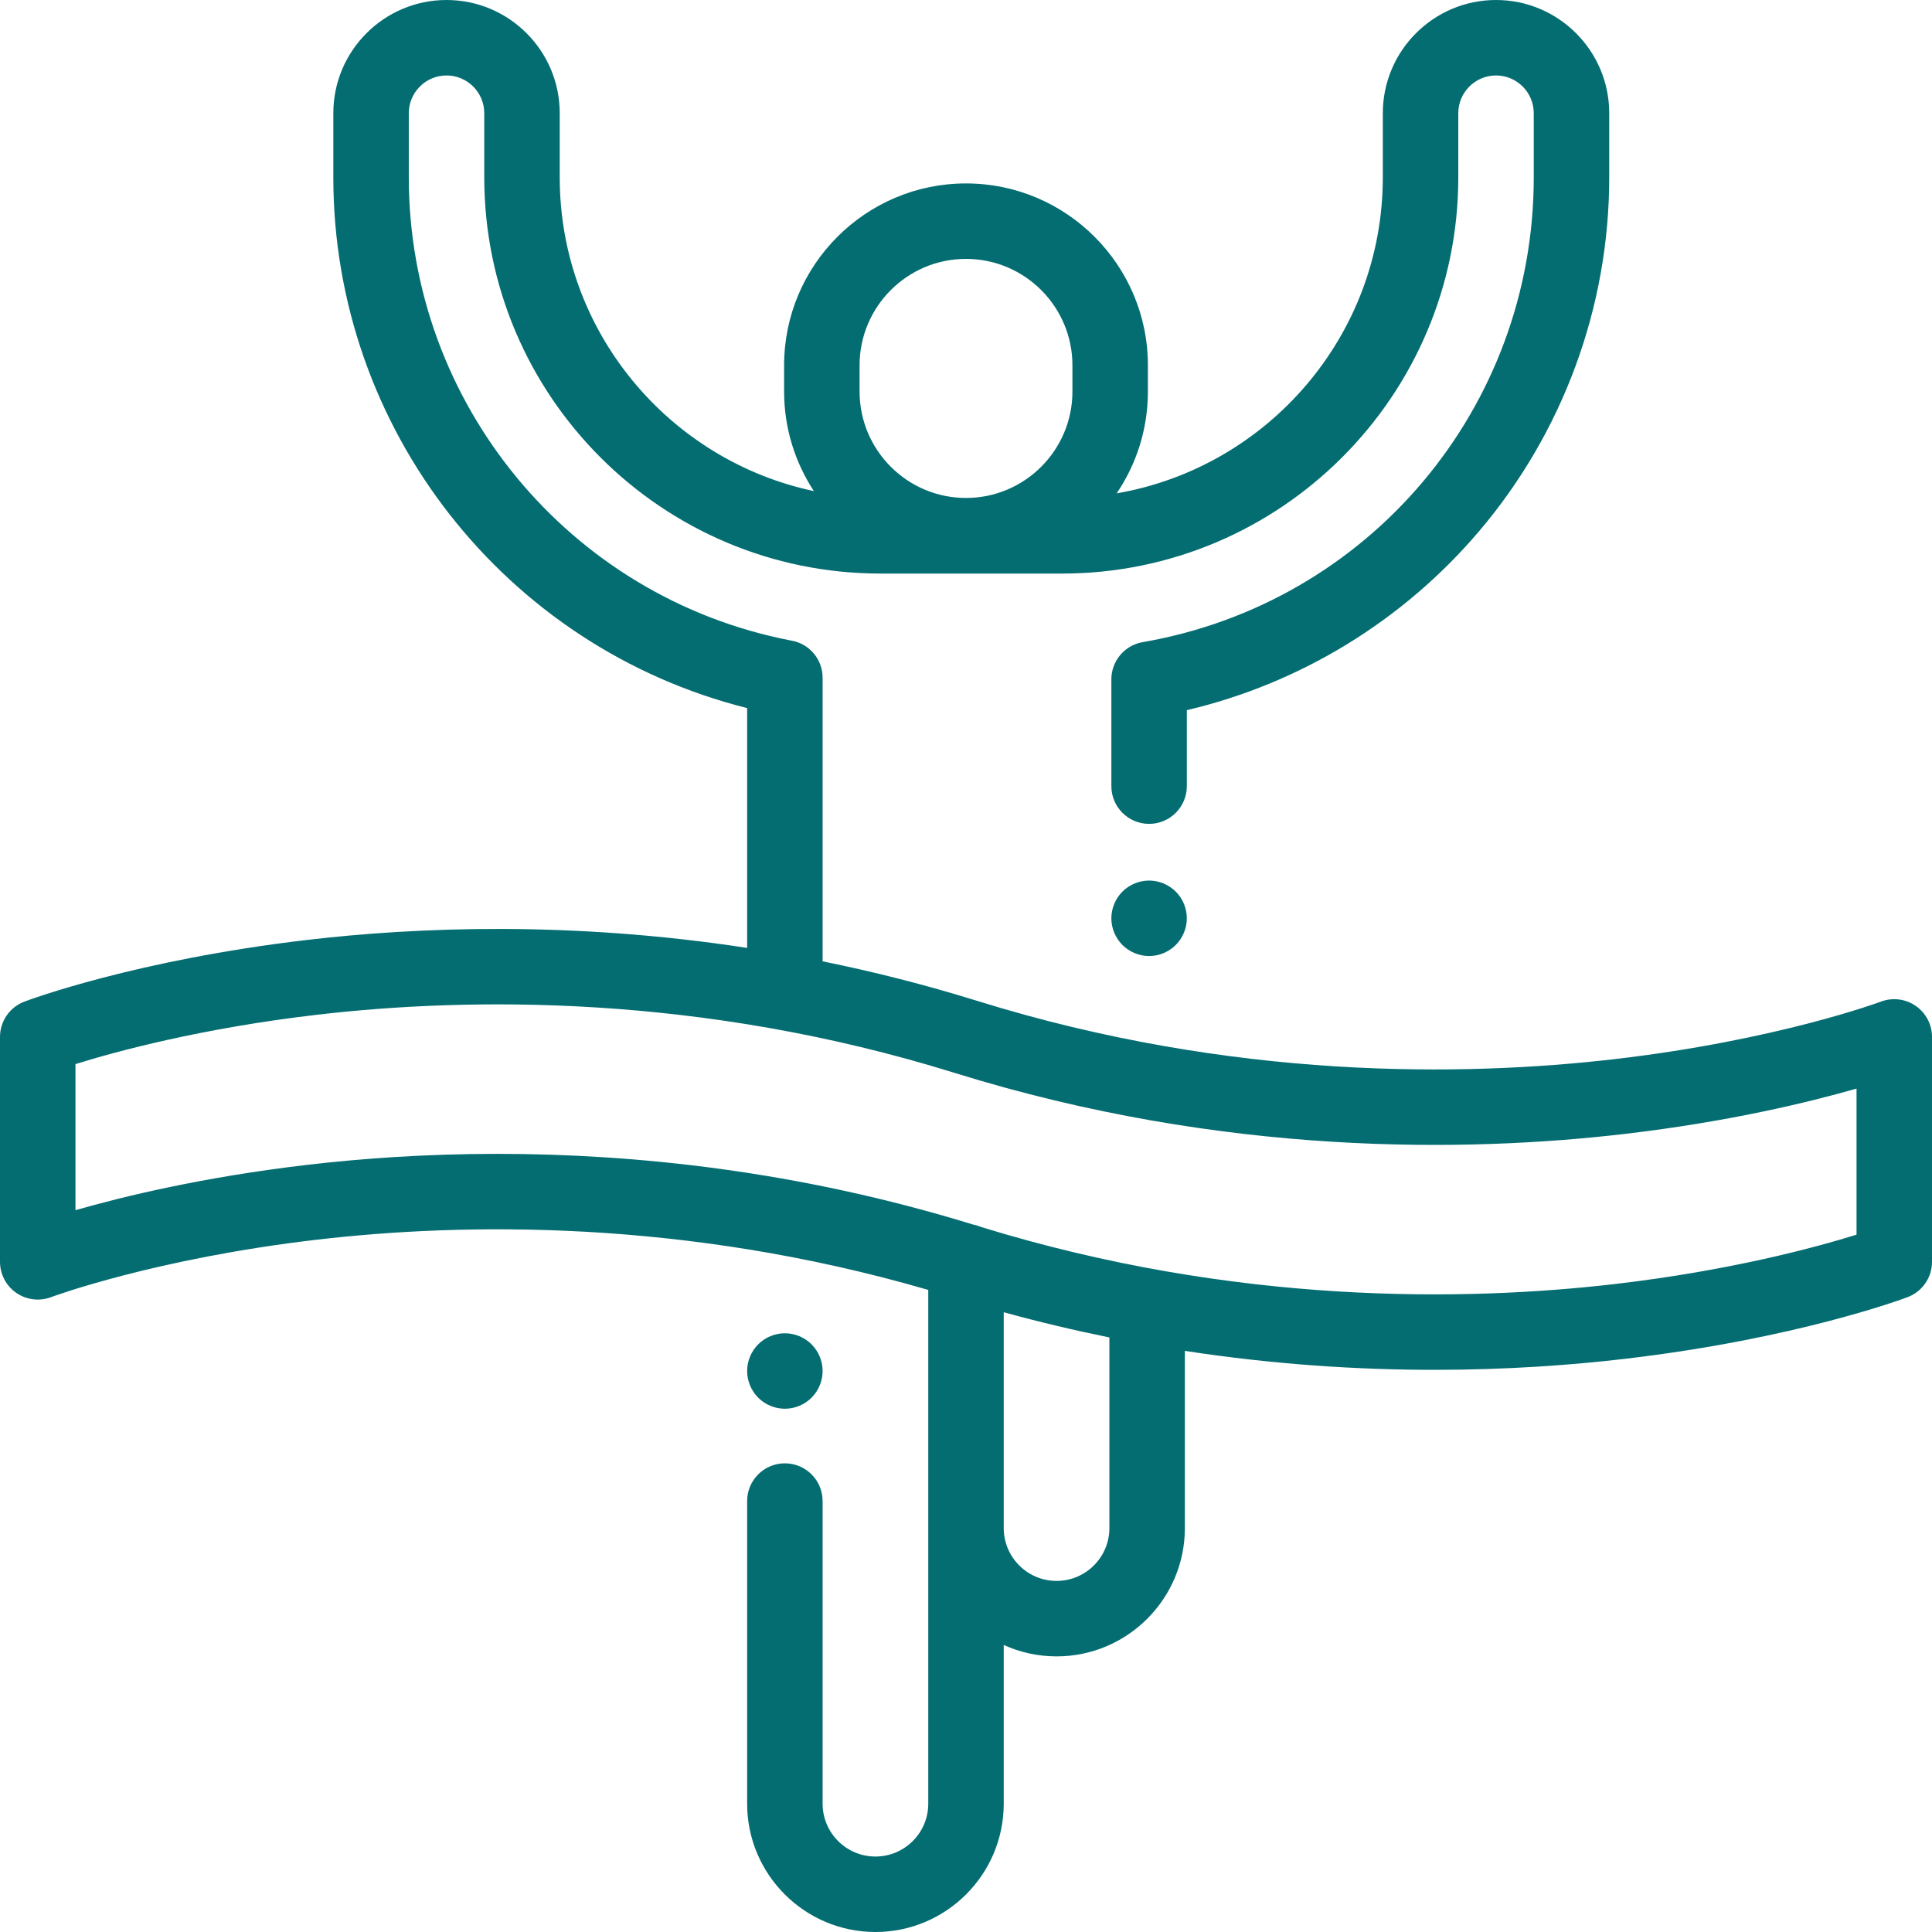 <?xml version="1.0"?>
<svg xmlns="http://www.w3.org/2000/svg" xmlns:xlink="http://www.w3.org/1999/xlink" xmlns:svgjs="http://svgjs.com/svgjs" version="1.1" width="512" height="512" x="0" y="0" viewBox="0 0 512 512" style="enable-background:new 0 0 512 512" xml:space="preserve" class=""><g>
<g xmlns="http://www.w3.org/2000/svg">
	<g>
		<path d="M507.688,266.573c-2.698-1.866-6.143-2.292-9.218-1.136c-0.271,0.103-27.614,10.259-70.693,15.254    c-39.6,4.593-101.029,5.641-168.806-15.446c-13.957-4.342-27.65-7.779-40.971-10.481v-75.159c0-4.954-3.619-9.12-8.45-9.874    C150.883,158.388,108.334,106.825,108.334,47V30c0-5.514,4.486-10,10-10c5.514,0,10,4.486,10,10v17c0,57.897,47.103,105,105,105    h48.127c57.897,0,105-47.103,105-105V30c0-5.514,4.486-10,10-10c5.514,0,10,4.486,10,10v17    c0,60.992-43.587,112.795-103.641,123.176c-4.795,0.828-8.297,4.988-8.297,9.854v28.304c0,5.522,4.478,10,10,10    c5.522,0,10-4.478,10-10v-20.139c29.989-7.036,57.224-23.641,77.395-47.348c22.275-26.182,34.543-59.51,34.543-93.847V30    c0-16.542-13.458-30-30-30s-30,13.458-30,30v17c0,41.937-30.536,76.854-70.535,83.743c5.224-7.705,8.279-16.993,8.279-26.983    v-6.946c0-26.58-21.624-48.205-48.204-48.205s-48.204,21.625-48.204,48.205v6.946c0,9.735,2.91,18.799,7.893,26.385    C177.261,122,148.334,87.819,148.334,47V30c0-16.542-13.458-30-30-30c-16.542,0-30,13.458-30,30v17    c0,66.73,45.645,124.602,109.666,140.648v63.558c-46.564-7.145-87.401-5.551-116.793-2.094    c-45.325,5.332-73.566,15.882-74.746,16.329C2.572,266.912,0,270.637,0,274.794v59.608c0,3.281,1.614,6.353,4.313,8.221    c2.699,1.867,6.146,2.291,9.218,1.136c0.271-0.103,27.614-10.259,70.693-15.255c38.226-4.432,96.794-5.555,161.776,13.338v1.581    v61.536V478c0,7.72-6.28,14-14,14c-7.72,0-14-6.28-14-14v-80.204c0-5.522-4.478-10-10-10c-5.522,0-10,4.478-10,10V478    c0,18.748,15.252,34,34,34s34-15.252,34-34v-42.069c4.273,1.939,9.01,3.028,14,3.028c18.748,0,34-15.252,34-34v-46.962    c23.808,3.654,46.12,5.025,66.168,5.025c19.163,0,36.261-1.248,50.625-2.938c45.325-5.332,73.566-15.883,74.746-16.329    c3.889-1.471,6.461-5.195,6.461-9.353v-59.608C512,271.513,510.386,268.441,507.688,266.573z M227.797,96.814    c0-15.553,12.652-28.205,28.204-28.205s28.204,12.652,28.204,28.205v6.946c0,15.552-12.652,28.204-28.204,28.204    s-28.204-12.652-28.204-28.204V96.814z M294,354.519v50.44c0,7.72-6.28,14-14,14c-7.72,0-14-6.28-14-14v-57.205    c9.489,2.615,18.835,4.823,28.004,6.683C294.004,354.465,294,354.491,294,354.519z M492.001,327.201H492    c-10.526,3.279-33.328,9.517-64.224,13.099c-39.406,4.571-100.431,5.622-167.813-15.146c-0.671-0.29-1.381-0.505-2.118-0.643    c-46.378-14.283-89.871-18.727-126.014-18.727c-19.163,0-36.261,1.248-50.625,2.938C53.85,311.939,32.716,317.059,20,320.71    v-38.715c10.526-3.279,33.328-9.517,64.224-13.099c39.6-4.593,101.028-5.641,168.806,15.446    c71.414,22.218,136.089,21.036,177.764,16.133c27.357-3.219,48.491-8.338,61.207-11.989V327.201z" fill="#046d71" data-original="#000000" style=""/>
	</g>
</g>
<g xmlns="http://www.w3.org/2000/svg">
	<g>
		<path d="M215.069,356.26c-1.859-1.86-4.439-2.93-7.069-2.93s-5.21,1.069-7.07,2.93c-1.86,1.861-2.93,4.44-2.93,7.07    c0,2.64,1.069,5.21,2.93,7.069c1.86,1.871,4.44,2.931,7.07,2.931s5.21-1.061,7.069-2.931c1.86-1.859,2.931-4.43,2.931-7.069    C218,360.7,216.93,358.12,215.069,356.26z" fill="#046d71" data-original="#000000" style=""/>
	</g>
</g>
<g xmlns="http://www.w3.org/2000/svg">
	<g>
		<path d="M311.59,236.29c-1.861-1.86-4.441-2.931-7.07-2.931c-2.63,0-5.21,1.07-7.069,2.931c-1.86,1.859-2.931,4.439-2.931,7.069    c0,2.631,1.07,5.21,2.931,7.07c1.859,1.86,4.439,2.93,7.069,2.93s5.21-1.069,7.07-2.93c1.87-1.87,2.93-4.439,2.93-7.07    C314.52,240.729,313.46,238.149,311.59,236.29z" fill="#046d71" data-original="#000000" style=""/>
	</g>
</g>
<g xmlns="http://www.w3.org/2000/svg">
</g>
<g xmlns="http://www.w3.org/2000/svg">
</g>
<g xmlns="http://www.w3.org/2000/svg">
</g>
<g xmlns="http://www.w3.org/2000/svg">
</g>
<g xmlns="http://www.w3.org/2000/svg">
</g>
<g xmlns="http://www.w3.org/2000/svg">
</g>
<g xmlns="http://www.w3.org/2000/svg">
</g>
<g xmlns="http://www.w3.org/2000/svg">
</g>
<g xmlns="http://www.w3.org/2000/svg">
</g>
<g xmlns="http://www.w3.org/2000/svg">
</g>
<g xmlns="http://www.w3.org/2000/svg">
</g>
<g xmlns="http://www.w3.org/2000/svg">
</g>
<g xmlns="http://www.w3.org/2000/svg">
</g>
<g xmlns="http://www.w3.org/2000/svg">
</g>
<g xmlns="http://www.w3.org/2000/svg">
</g>
</g></svg>
